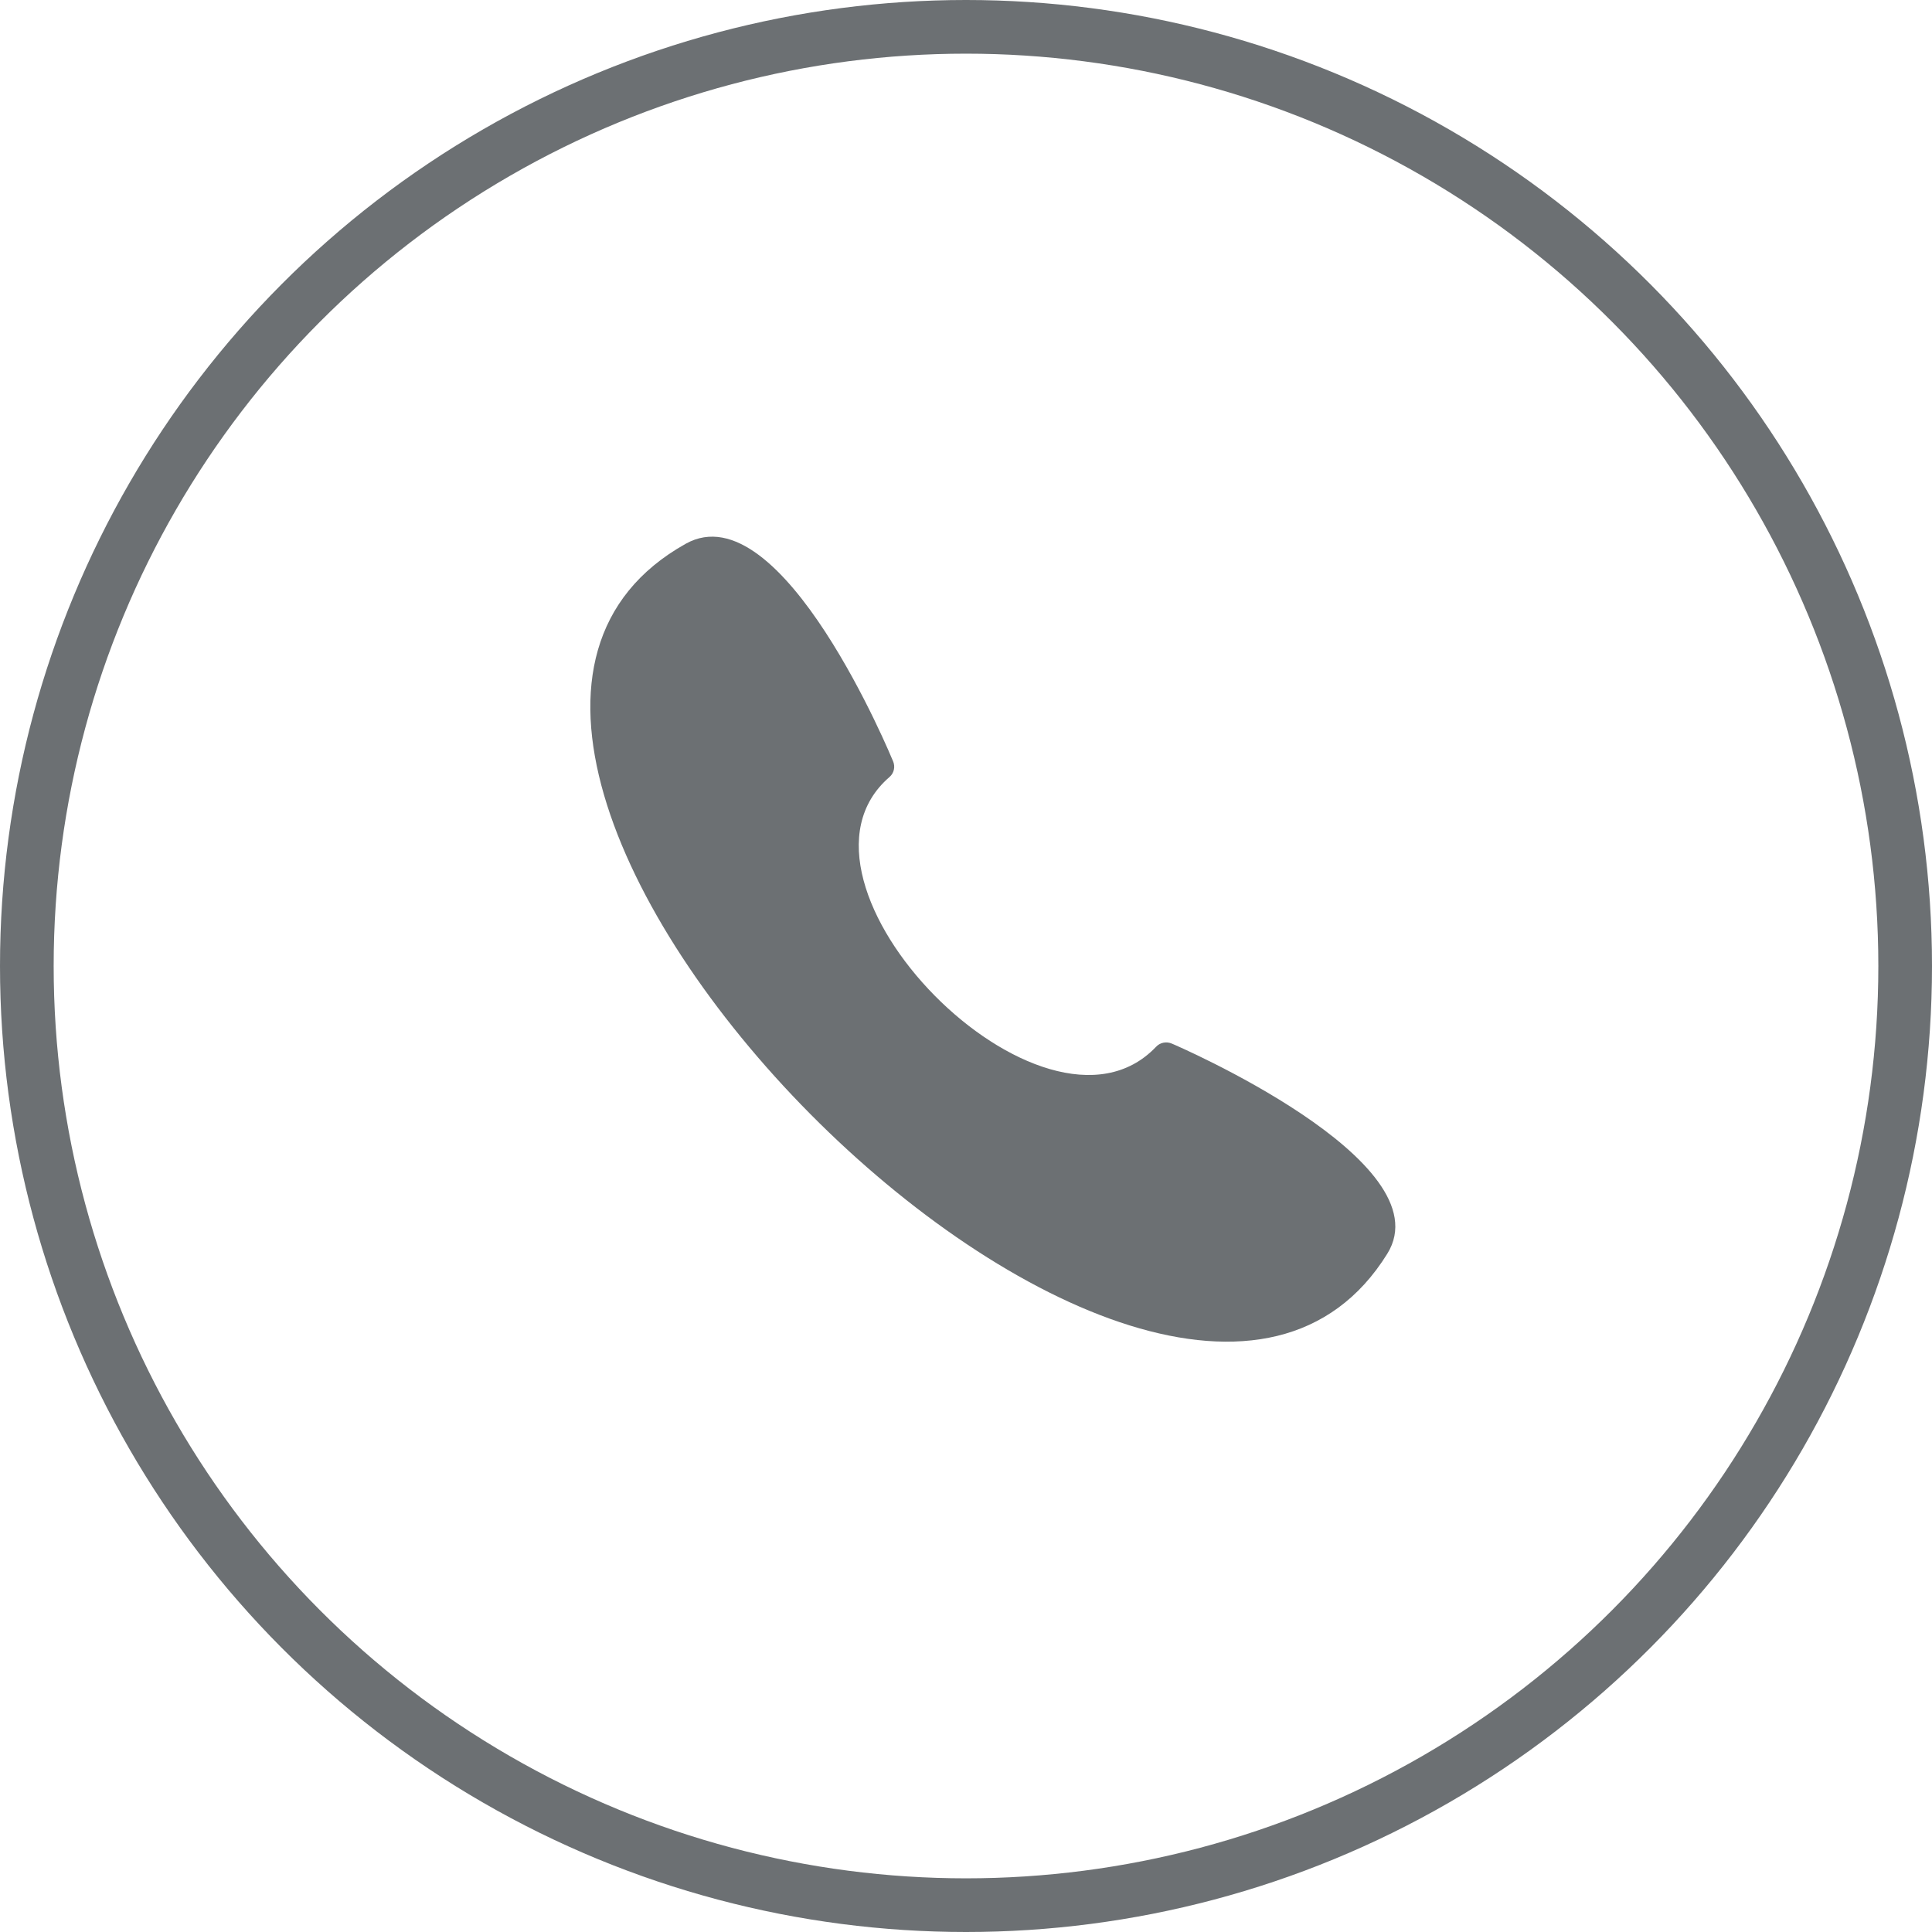 <svg width="36" height="36" viewBox="0 0 36 36" fill="none" xmlns="http://www.w3.org/2000/svg">
<circle cx="18" cy="18" r="17.5" stroke="#6C7073"/>
<path fill-rule="evenodd" clip-rule="evenodd" d="M12.778 10.132C14.571 9.129 16.636 14.174 16.642 14.187C16.684 14.287 16.66 14.404 16.575 14.478C14.285 16.454 19.456 21.69 21.538 19.509C21.612 19.427 21.733 19.4 21.838 19.447C21.854 19.452 26.923 21.629 25.851 23.36C21.666 30.115 5.721 14.076 12.778 10.132Z" fill="#6C7073"/>
</svg>
